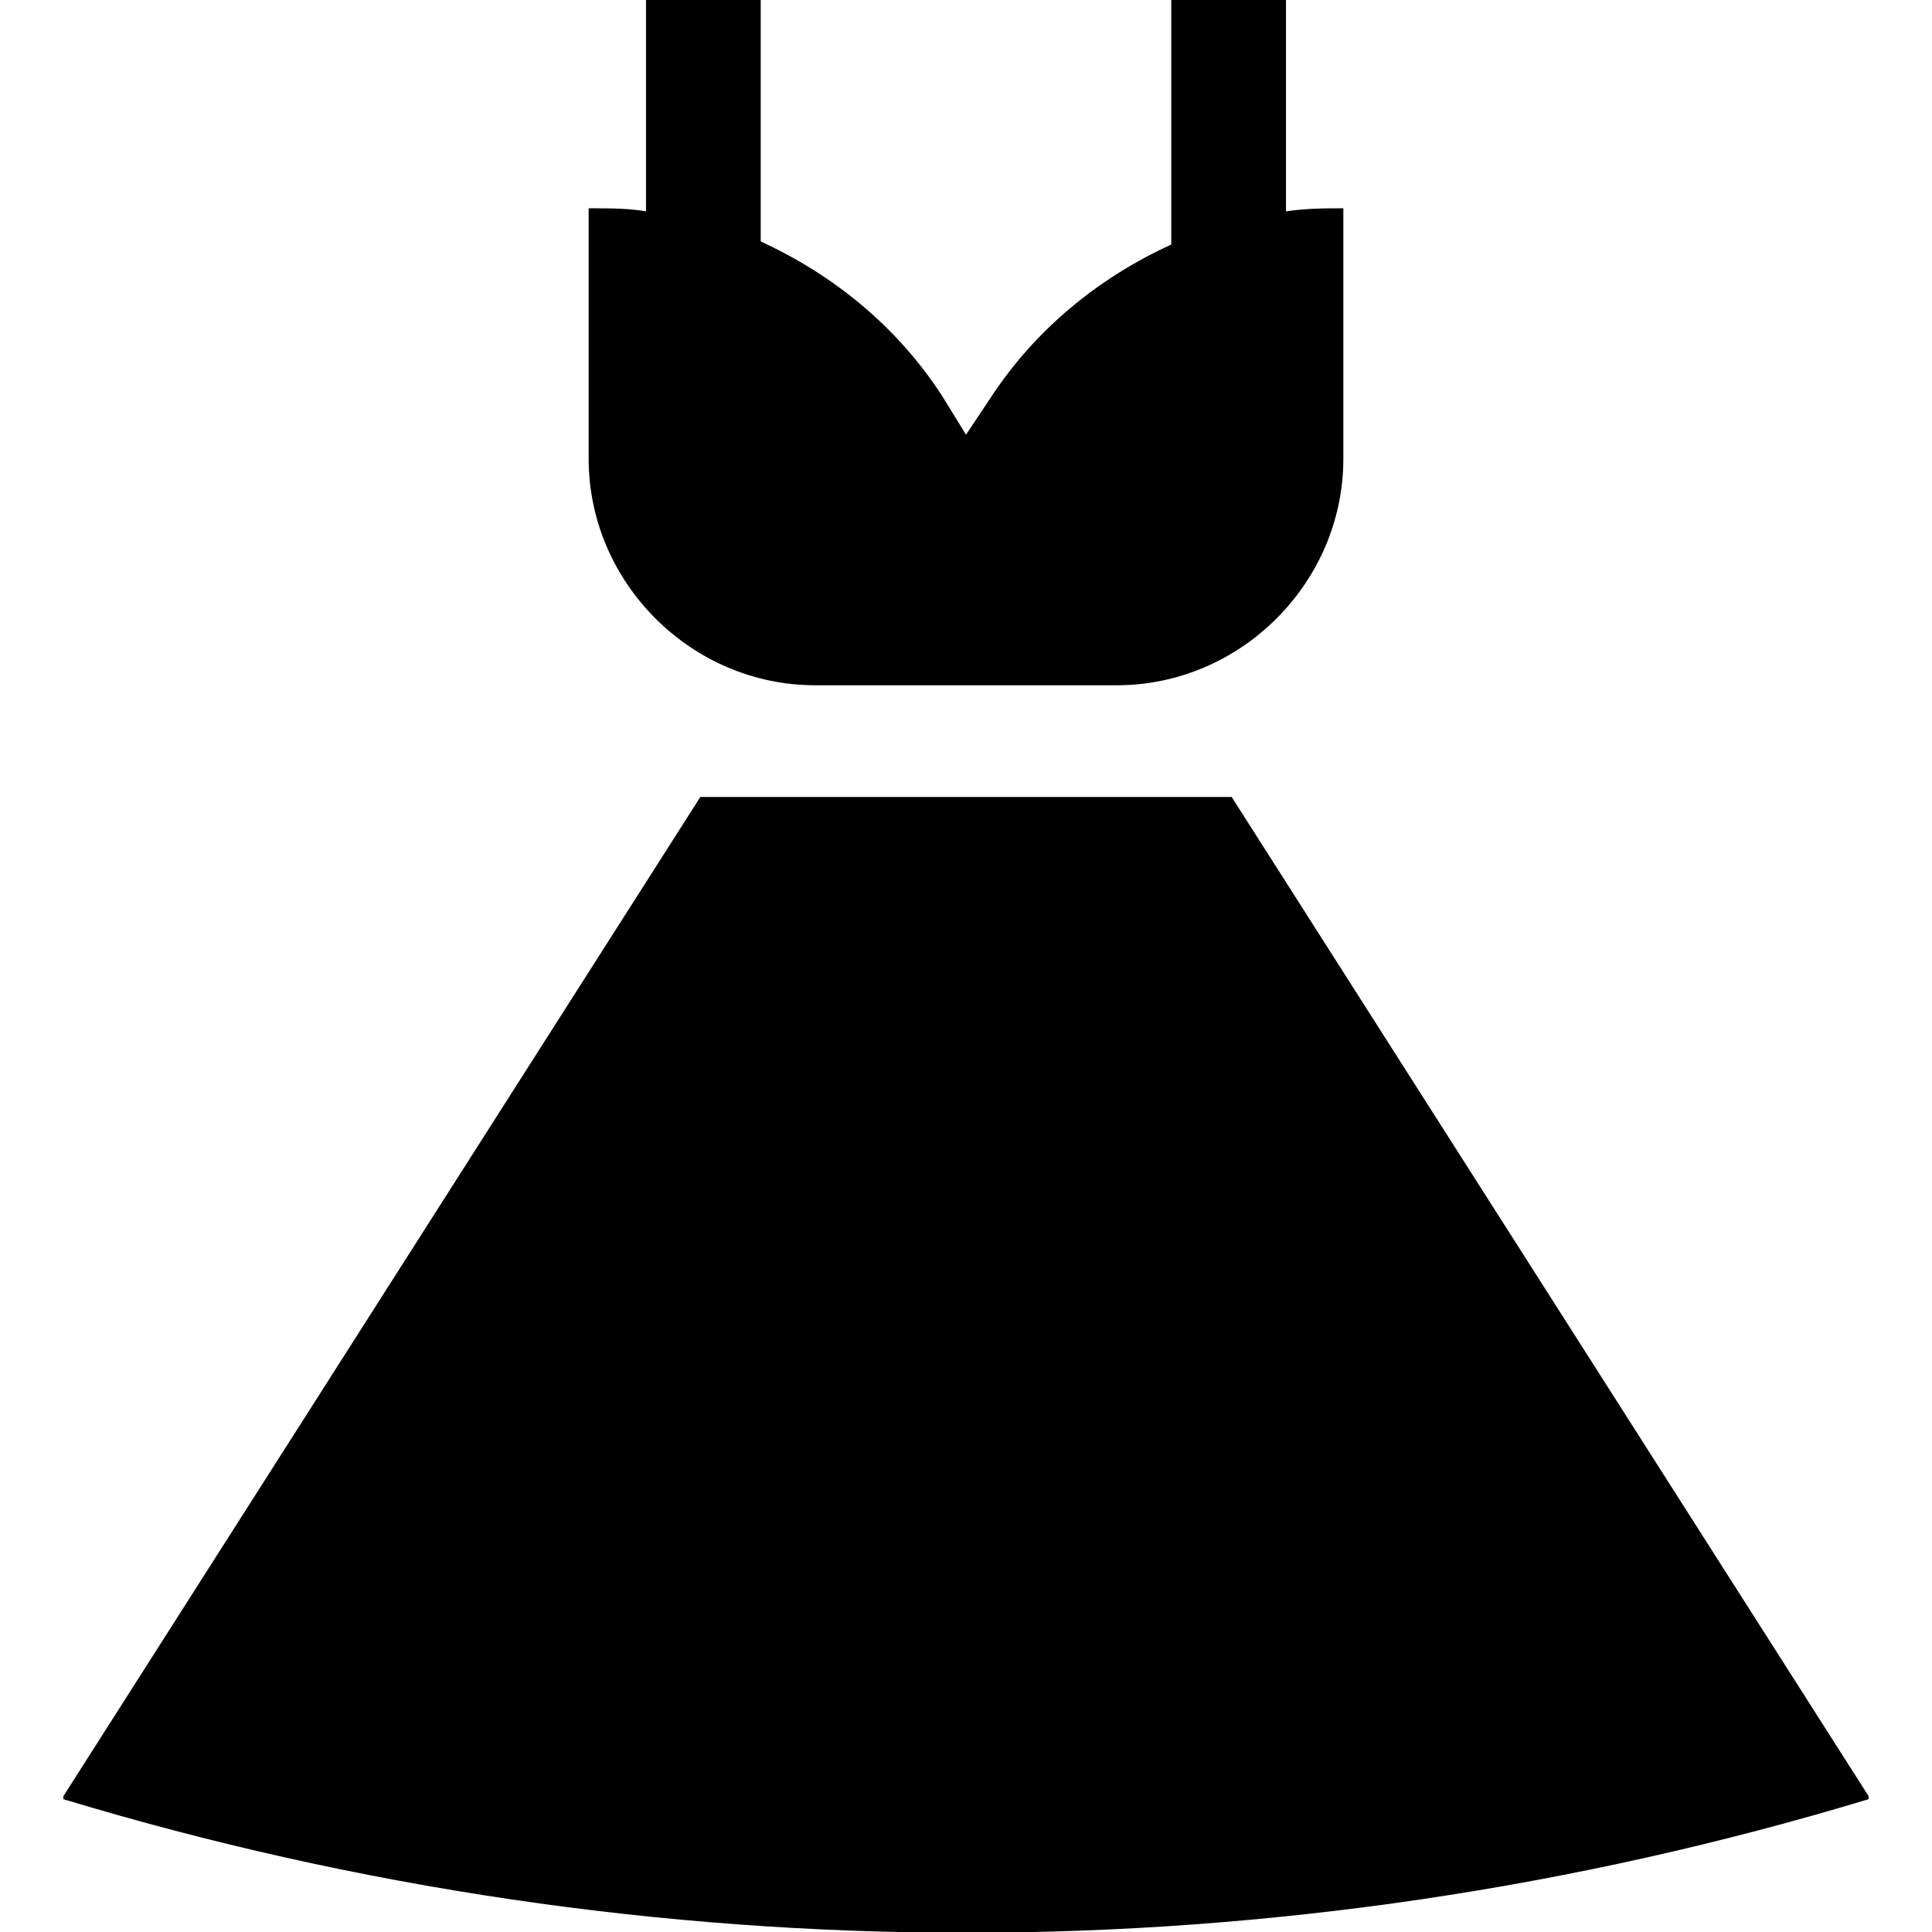 <?xml version="1.0" encoding="utf-8"?>
<!-- Generator: Adobe Illustrator 25.2.1, SVG Export Plug-In . SVG Version: 6.00 Build 0)  -->
<svg xmlns="http://www.w3.org/2000/svg" xmlns:xlink="http://www.w3.org/1999/xlink" version="1.1" id="Capa_1" x="0px" y="0px" viewBox="0 0 64 64" style="enable-background:new 0 0 64 64;" xml:space="preserve" width="500" height="500">
<g>
	<g>
		<path class="st0" d="M42.6,7V0h-3.8v8.1c-2.4,1.1-4.5,2.8-6,5.1L32,14.4l-0.8-1.3c-1.5-2.3-3.6-4-6-5.1V0h-3.8v7    c-0.6-0.1-1.2-0.1-1.9-0.1v8.3c0,4.1,3.4,7.5,7.5,7.5h10c4.1,0,7.5-3.4,7.5-7.5V6.9C43.9,6.9,43.3,6.9,42.6,7z"/>
	</g>
</g>
<g>
	<g>
		<path class="st0" d="M40.8,26.4H23.2L2.1,59.5v0.1c19.5,5.9,40.3,5.9,59.8,0v-0.1L40.8,26.4z"/>
	</g>
</g>
</svg>
